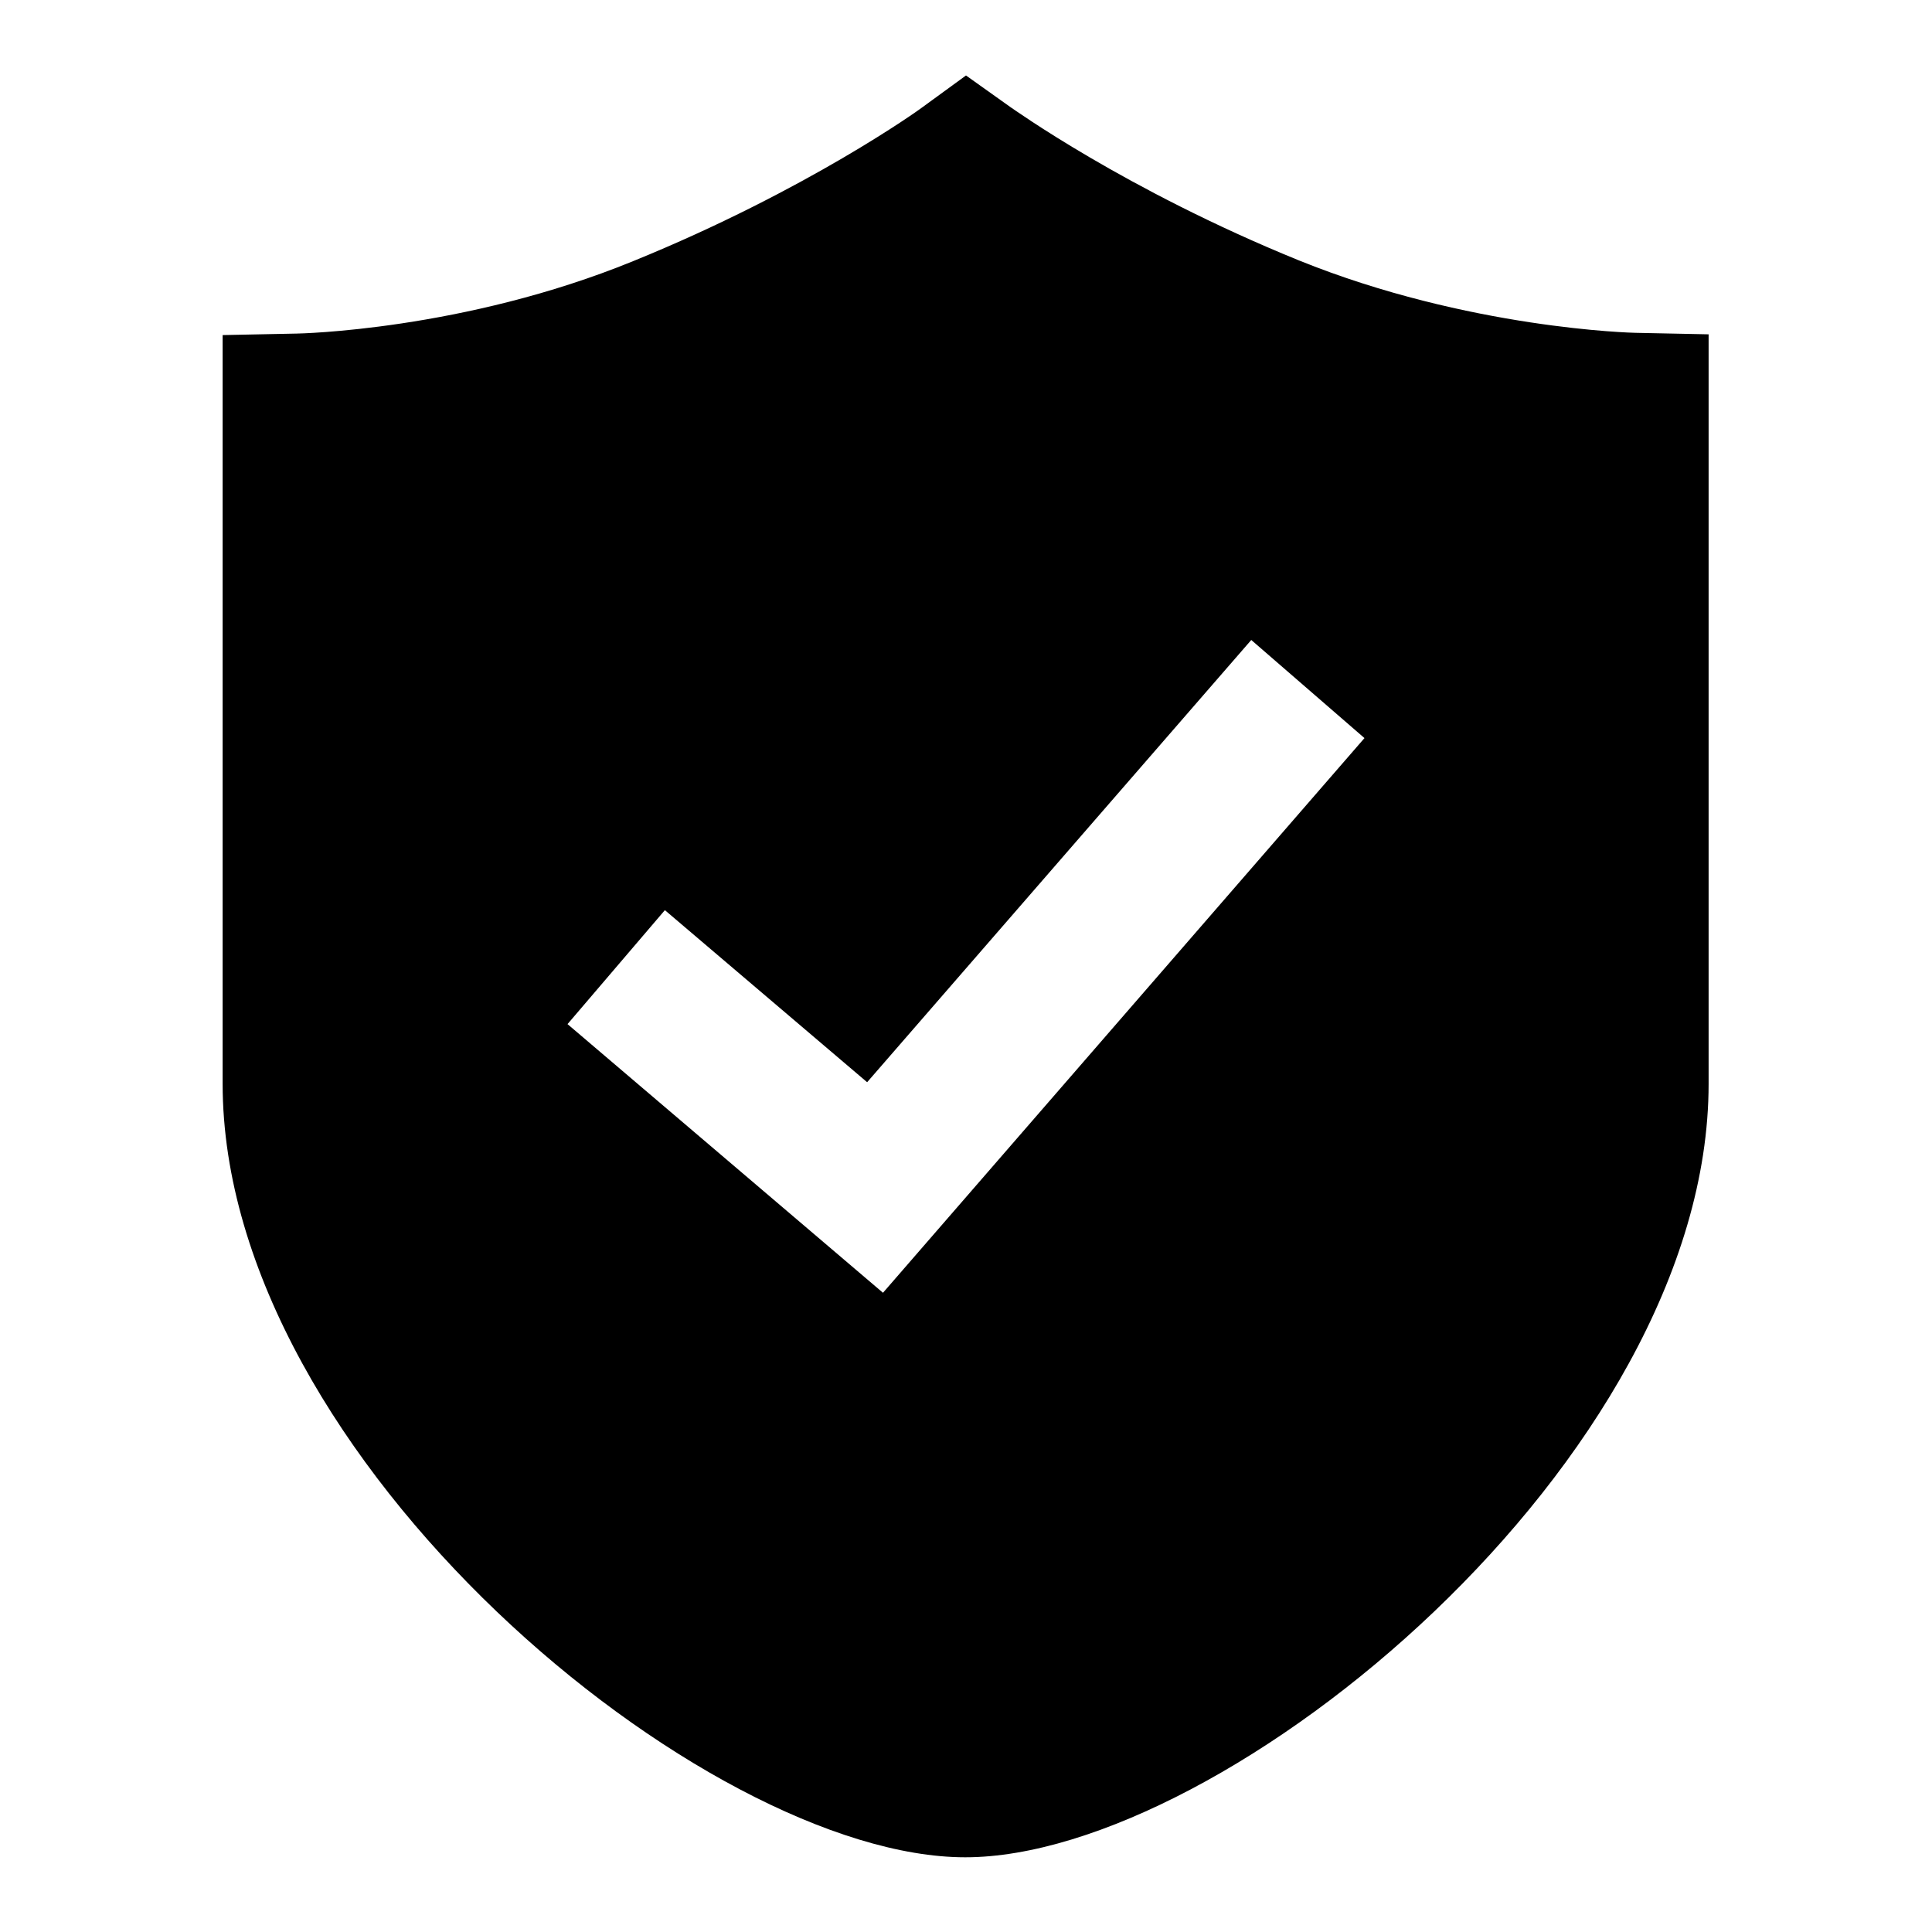 <?xml version="1.0" encoding="utf-8"?>
<!-- Svg Vector Icons : http://www.onlinewebfonts.com/icon -->
<!DOCTYPE svg PUBLIC "-//W3C//DTD SVG 1.1//EN" "http://www.w3.org/Graphics/SVG/1.1/DTD/svg11.dtd">
<svg version="1.1" xmlns="http://www.w3.org/2000/svg" xmlns:xlink="http://www.w3.org/1999/xlink" x="0px" y="0px" viewBox="0 0 256 256" enable-background="new 0 0 256 256" xml:space="preserve">
<g><g><path fill="#000000" d="M226.4,44.3l-9.7-0.2c-0.2,0-22.1-0.5-44.6-9.6c-23.1-9.4-38-20.2-38.2-20.3L128,10l-5.9,4.3c-0.1,0.1-15.1,10.9-38.2,20.3c-22.5,9.2-44.4,9.6-44.6,9.6l-9.8,0.2v99.2c0,49.8,64,102.5,98.4,102.5c34.4,0,98.5-52.7,98.5-102.5L226.4,44.3L226.4,44.3z M117,171.3l-41.8-35.6l12.9-15.1l26.8,22.8l50.9-58.6l15,13L117,171.3L117,171.3z"/></g></g>
</svg>